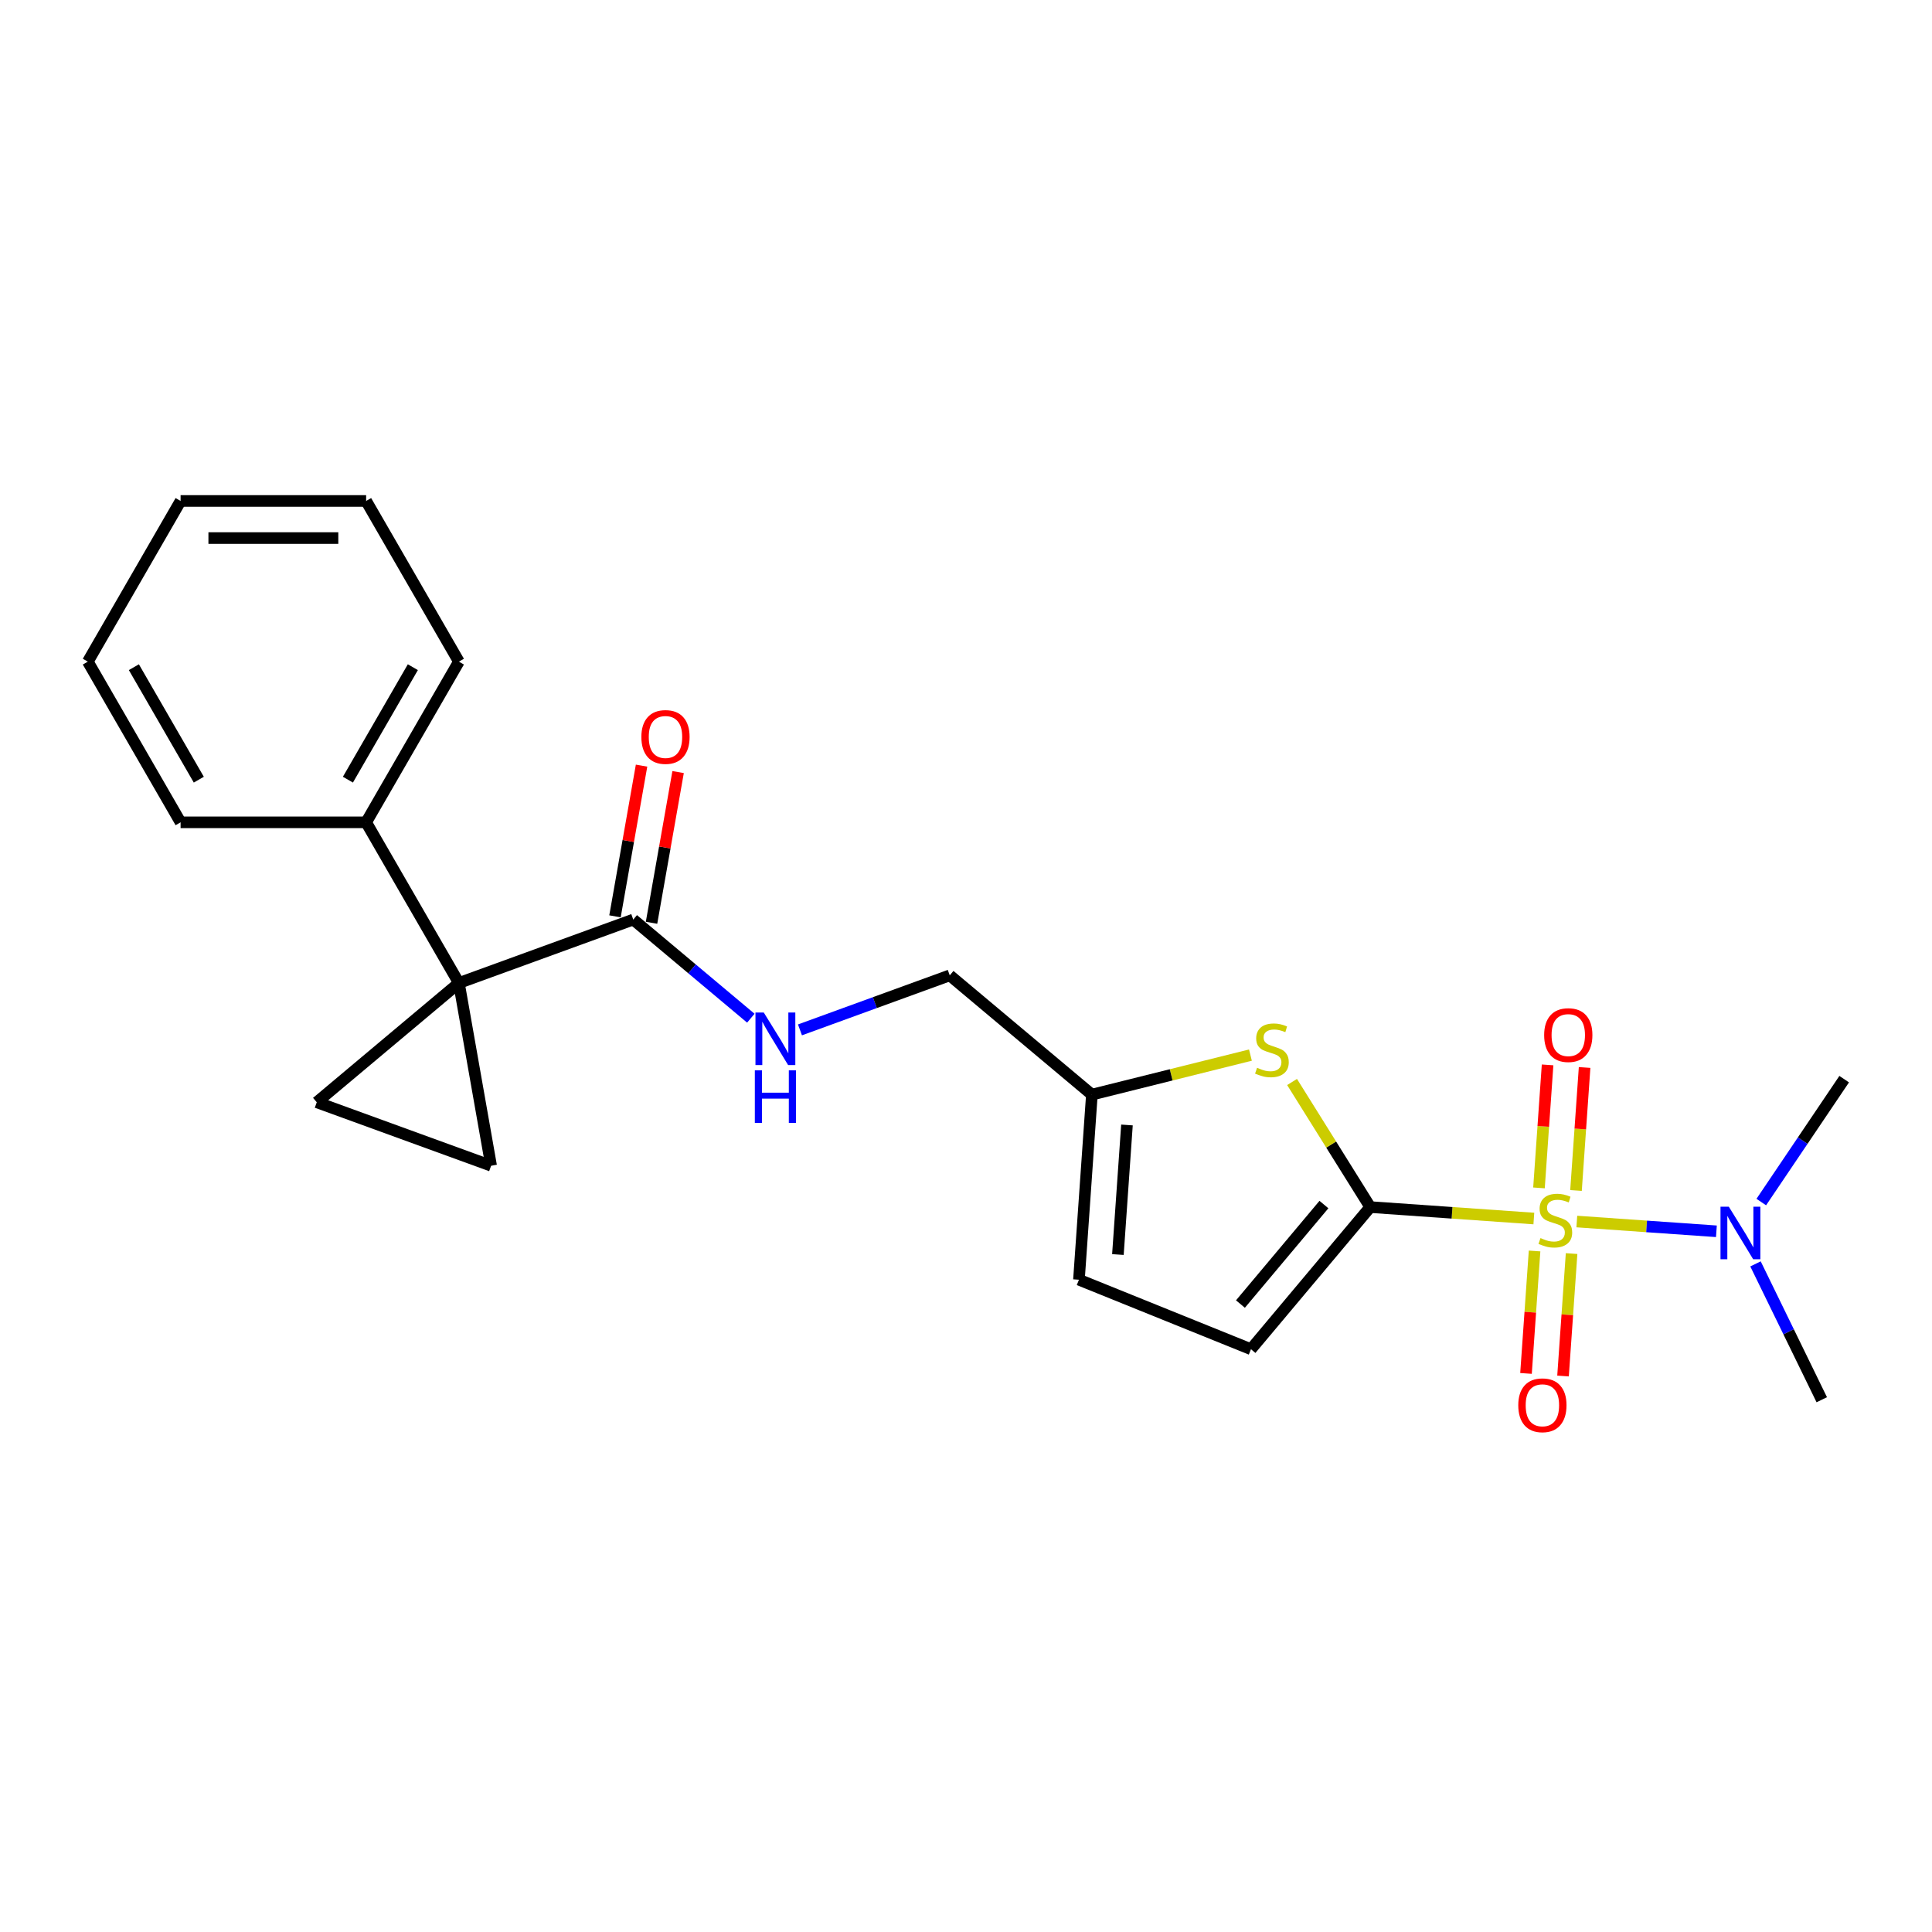 <?xml version='1.0' encoding='iso-8859-1'?>
<svg version='1.1' baseProfile='full'
              xmlns='http://www.w3.org/2000/svg'
                      xmlns:rdkit='http://www.rdkit.org/xml'
                      xmlns:xlink='http://www.w3.org/1999/xlink'
                  xml:space='preserve'
width='1000px' height='1000px' viewBox='0 0 1000 1000'>
<!-- END OF HEADER -->
<rect style='opacity:1.0;fill:#FFFFFF;stroke:none' width='1000' height='1000' x='0' y='0'> </rect>
<path class='bond-0' d='M 793.917,630.708 L 751.576,627.747' style='fill:none;fill-rule:evenodd;stroke:#CCCC00;stroke-width:6px;stroke-linecap:butt;stroke-linejoin:miter;stroke-opacity:1' />
<path class='bond-0' d='M 751.576,627.747 L 709.235,624.786' style='fill:none;fill-rule:evenodd;stroke:#000000;stroke-width:6px;stroke-linecap:butt;stroke-linejoin:miter;stroke-opacity:1' />
<path class='bond-7' d='M 816.16,632.263 L 852.283,634.789' style='fill:none;fill-rule:evenodd;stroke:#CCCC00;stroke-width:6px;stroke-linecap:butt;stroke-linejoin:miter;stroke-opacity:1' />
<path class='bond-7' d='M 852.283,634.789 L 888.405,637.315' style='fill:none;fill-rule:evenodd;stroke:#0000FF;stroke-width:6px;stroke-linecap:butt;stroke-linejoin:miter;stroke-opacity:1' />
<path class='bond-9' d='M 794.291,647.507 L 792.075,679.195' style='fill:none;fill-rule:evenodd;stroke:#CCCC00;stroke-width:6px;stroke-linecap:butt;stroke-linejoin:miter;stroke-opacity:1' />
<path class='bond-9' d='M 792.075,679.195 L 789.859,710.884' style='fill:none;fill-rule:evenodd;stroke:#FF0000;stroke-width:6px;stroke-linecap:butt;stroke-linejoin:miter;stroke-opacity:1' />
<path class='bond-9' d='M 813.452,648.847 L 811.236,680.535' style='fill:none;fill-rule:evenodd;stroke:#CCCC00;stroke-width:6px;stroke-linecap:butt;stroke-linejoin:miter;stroke-opacity:1' />
<path class='bond-9' d='M 811.236,680.535 L 809.02,712.224' style='fill:none;fill-rule:evenodd;stroke:#FF0000;stroke-width:6px;stroke-linecap:butt;stroke-linejoin:miter;stroke-opacity:1' />
<path class='bond-10' d='M 815.735,616.194 L 817.961,584.361' style='fill:none;fill-rule:evenodd;stroke:#CCCC00;stroke-width:6px;stroke-linecap:butt;stroke-linejoin:miter;stroke-opacity:1' />
<path class='bond-10' d='M 817.961,584.361 L 820.187,552.528' style='fill:none;fill-rule:evenodd;stroke:#FF0000;stroke-width:6px;stroke-linecap:butt;stroke-linejoin:miter;stroke-opacity:1' />
<path class='bond-10' d='M 796.574,614.854 L 798.8,583.021' style='fill:none;fill-rule:evenodd;stroke:#CCCC00;stroke-width:6px;stroke-linecap:butt;stroke-linejoin:miter;stroke-opacity:1' />
<path class='bond-10' d='M 798.8,583.021 L 801.026,551.188' style='fill:none;fill-rule:evenodd;stroke:#FF0000;stroke-width:6px;stroke-linecap:butt;stroke-linejoin:miter;stroke-opacity:1' />
<path class='bond-2' d='M 709.235,624.786 L 689.004,592.41' style='fill:none;fill-rule:evenodd;stroke:#000000;stroke-width:6px;stroke-linecap:butt;stroke-linejoin:miter;stroke-opacity:1' />
<path class='bond-2' d='M 689.004,592.41 L 668.773,560.033' style='fill:none;fill-rule:evenodd;stroke:#CCCC00;stroke-width:6px;stroke-linecap:butt;stroke-linejoin:miter;stroke-opacity:1' />
<path class='bond-6' d='M 709.235,624.786 L 647.503,698.355' style='fill:none;fill-rule:evenodd;stroke:#000000;stroke-width:6px;stroke-linecap:butt;stroke-linejoin:miter;stroke-opacity:1' />
<path class='bond-6' d='M 685.262,623.475 L 642.049,674.973' style='fill:none;fill-rule:evenodd;stroke:#000000;stroke-width:6px;stroke-linecap:butt;stroke-linejoin:miter;stroke-opacity:1' />
<path class='bond-1' d='M 237.529,508.805 L 327.775,475.959' style='fill:none;fill-rule:evenodd;stroke:#000000;stroke-width:6px;stroke-linecap:butt;stroke-linejoin:miter;stroke-opacity:1' />
<path class='bond-3' d='M 237.529,508.805 L 254.206,603.384' style='fill:none;fill-rule:evenodd;stroke:#000000;stroke-width:6px;stroke-linecap:butt;stroke-linejoin:miter;stroke-opacity:1' />
<path class='bond-4' d='M 237.529,508.805 L 163.96,570.537' style='fill:none;fill-rule:evenodd;stroke:#000000;stroke-width:6px;stroke-linecap:butt;stroke-linejoin:miter;stroke-opacity:1' />
<path class='bond-13' d='M 237.529,508.805 L 189.511,425.635' style='fill:none;fill-rule:evenodd;stroke:#000000;stroke-width:6px;stroke-linecap:butt;stroke-linejoin:miter;stroke-opacity:1' />
<path class='bond-8' d='M 647.222,546.115 L 606.19,556.345' style='fill:none;fill-rule:evenodd;stroke:#CCCC00;stroke-width:6px;stroke-linecap:butt;stroke-linejoin:miter;stroke-opacity:1' />
<path class='bond-8' d='M 606.19,556.345 L 565.158,566.575' style='fill:none;fill-rule:evenodd;stroke:#000000;stroke-width:6px;stroke-linecap:butt;stroke-linejoin:miter;stroke-opacity:1' />
<path class='bond-24' d='M 254.206,603.384 L 163.96,570.537' style='fill:none;fill-rule:evenodd;stroke:#000000;stroke-width:6px;stroke-linecap:butt;stroke-linejoin:miter;stroke-opacity:1' />
<path class='bond-5' d='M 327.775,475.959 L 358.202,501.49' style='fill:none;fill-rule:evenodd;stroke:#000000;stroke-width:6px;stroke-linecap:butt;stroke-linejoin:miter;stroke-opacity:1' />
<path class='bond-5' d='M 358.202,501.49 L 388.629,527.021' style='fill:none;fill-rule:evenodd;stroke:#0000FF;stroke-width:6px;stroke-linecap:butt;stroke-linejoin:miter;stroke-opacity:1' />
<path class='bond-14' d='M 337.233,477.626 L 344.11,438.625' style='fill:none;fill-rule:evenodd;stroke:#000000;stroke-width:6px;stroke-linecap:butt;stroke-linejoin:miter;stroke-opacity:1' />
<path class='bond-14' d='M 344.11,438.625 L 350.987,399.624' style='fill:none;fill-rule:evenodd;stroke:#FF0000;stroke-width:6px;stroke-linecap:butt;stroke-linejoin:miter;stroke-opacity:1' />
<path class='bond-14' d='M 318.317,474.291 L 325.194,435.29' style='fill:none;fill-rule:evenodd;stroke:#000000;stroke-width:6px;stroke-linecap:butt;stroke-linejoin:miter;stroke-opacity:1' />
<path class='bond-14' d='M 325.194,435.29 L 332.071,396.289' style='fill:none;fill-rule:evenodd;stroke:#FF0000;stroke-width:6px;stroke-linecap:butt;stroke-linejoin:miter;stroke-opacity:1' />
<path class='bond-12' d='M 647.503,698.355 L 558.459,662.379' style='fill:none;fill-rule:evenodd;stroke:#000000;stroke-width:6px;stroke-linecap:butt;stroke-linejoin:miter;stroke-opacity:1' />
<path class='bond-16' d='M 911.634,622.185 L 933.09,590.375' style='fill:none;fill-rule:evenodd;stroke:#0000FF;stroke-width:6px;stroke-linecap:butt;stroke-linejoin:miter;stroke-opacity:1' />
<path class='bond-16' d='M 933.09,590.375 L 954.545,558.566' style='fill:none;fill-rule:evenodd;stroke:#000000;stroke-width:6px;stroke-linecap:butt;stroke-linejoin:miter;stroke-opacity:1' />
<path class='bond-17' d='M 908.646,654.184 L 925.794,689.343' style='fill:none;fill-rule:evenodd;stroke:#0000FF;stroke-width:6px;stroke-linecap:butt;stroke-linejoin:miter;stroke-opacity:1' />
<path class='bond-17' d='M 925.794,689.343 L 942.942,724.502' style='fill:none;fill-rule:evenodd;stroke:#000000;stroke-width:6px;stroke-linecap:butt;stroke-linejoin:miter;stroke-opacity:1' />
<path class='bond-15' d='M 565.158,566.575 L 491.589,504.844' style='fill:none;fill-rule:evenodd;stroke:#000000;stroke-width:6px;stroke-linecap:butt;stroke-linejoin:miter;stroke-opacity:1' />
<path class='bond-23' d='M 565.158,566.575 L 558.459,662.379' style='fill:none;fill-rule:evenodd;stroke:#000000;stroke-width:6px;stroke-linecap:butt;stroke-linejoin:miter;stroke-opacity:1' />
<path class='bond-23' d='M 583.314,582.286 L 578.625,649.348' style='fill:none;fill-rule:evenodd;stroke:#000000;stroke-width:6px;stroke-linecap:butt;stroke-linejoin:miter;stroke-opacity:1' />
<path class='bond-11' d='M 414.059,533.062 L 452.824,518.953' style='fill:none;fill-rule:evenodd;stroke:#0000FF;stroke-width:6px;stroke-linecap:butt;stroke-linejoin:miter;stroke-opacity:1' />
<path class='bond-11' d='M 452.824,518.953 L 491.589,504.844' style='fill:none;fill-rule:evenodd;stroke:#000000;stroke-width:6px;stroke-linecap:butt;stroke-linejoin:miter;stroke-opacity:1' />
<path class='bond-18' d='M 189.511,425.635 L 237.529,342.464' style='fill:none;fill-rule:evenodd;stroke:#000000;stroke-width:6px;stroke-linecap:butt;stroke-linejoin:miter;stroke-opacity:1' />
<path class='bond-18' d='M 180.079,403.555 L 213.692,345.336' style='fill:none;fill-rule:evenodd;stroke:#000000;stroke-width:6px;stroke-linecap:butt;stroke-linejoin:miter;stroke-opacity:1' />
<path class='bond-19' d='M 189.511,425.635 L 93.473,425.635' style='fill:none;fill-rule:evenodd;stroke:#000000;stroke-width:6px;stroke-linecap:butt;stroke-linejoin:miter;stroke-opacity:1' />
<path class='bond-20' d='M 237.529,342.464 L 189.511,259.293' style='fill:none;fill-rule:evenodd;stroke:#000000;stroke-width:6px;stroke-linecap:butt;stroke-linejoin:miter;stroke-opacity:1' />
<path class='bond-21' d='M 93.473,425.635 L 45.455,342.464' style='fill:none;fill-rule:evenodd;stroke:#000000;stroke-width:6px;stroke-linecap:butt;stroke-linejoin:miter;stroke-opacity:1' />
<path class='bond-21' d='M 102.905,403.555 L 69.291,345.336' style='fill:none;fill-rule:evenodd;stroke:#000000;stroke-width:6px;stroke-linecap:butt;stroke-linejoin:miter;stroke-opacity:1' />
<path class='bond-25' d='M 189.511,259.293 L 93.473,259.293' style='fill:none;fill-rule:evenodd;stroke:#000000;stroke-width:6px;stroke-linecap:butt;stroke-linejoin:miter;stroke-opacity:1' />
<path class='bond-25' d='M 175.105,278.501 L 107.879,278.501' style='fill:none;fill-rule:evenodd;stroke:#000000;stroke-width:6px;stroke-linecap:butt;stroke-linejoin:miter;stroke-opacity:1' />
<path class='bond-22' d='M 45.455,342.464 L 93.473,259.293' style='fill:none;fill-rule:evenodd;stroke:#000000;stroke-width:6px;stroke-linecap:butt;stroke-linejoin:miter;stroke-opacity:1' />
<path  class='atom-0' d='M 797.356 640.82
Q 797.663 640.935, 798.931 641.473
Q 800.198 642.011, 801.581 642.357
Q 803.003 642.664, 804.386 642.664
Q 806.959 642.664, 808.458 641.435
Q 809.956 640.167, 809.956 637.977
Q 809.956 636.479, 809.187 635.557
Q 808.458 634.635, 807.305 634.136
Q 806.153 633.637, 804.232 633.06
Q 801.812 632.33, 800.352 631.639
Q 798.931 630.948, 797.893 629.488
Q 796.895 628.028, 796.895 625.569
Q 796.895 622.151, 799.2 620.038
Q 801.543 617.925, 806.153 617.925
Q 809.303 617.925, 812.875 619.423
L 811.992 622.381
Q 808.726 621.036, 806.268 621.036
Q 803.617 621.036, 802.157 622.151
Q 800.698 623.226, 800.736 625.108
Q 800.736 626.568, 801.466 627.452
Q 802.234 628.335, 803.31 628.835
Q 804.424 629.334, 806.268 629.91
Q 808.726 630.679, 810.186 631.447
Q 811.646 632.215, 812.683 633.79
Q 813.759 635.327, 813.759 637.977
Q 813.759 641.742, 811.223 643.778
Q 808.726 645.776, 804.539 645.776
Q 802.119 645.776, 800.275 645.238
Q 798.47 644.739, 796.318 643.855
L 797.356 640.82
' fill='#CCCC00'/>
<path  class='atom-3' d='M 650.66 552.677
Q 650.967 552.792, 652.235 553.33
Q 653.503 553.867, 654.886 554.213
Q 656.307 554.521, 657.69 554.521
Q 660.264 554.521, 661.762 553.291
Q 663.26 552.024, 663.26 549.834
Q 663.26 548.336, 662.492 547.414
Q 661.762 546.492, 660.61 545.992
Q 659.457 545.493, 657.536 544.917
Q 655.116 544.187, 653.656 543.495
Q 652.235 542.804, 651.198 541.344
Q 650.199 539.884, 650.199 537.426
Q 650.199 534.007, 652.504 531.894
Q 654.847 529.781, 659.457 529.781
Q 662.607 529.781, 666.18 531.279
L 665.296 534.237
Q 662.031 532.893, 659.572 532.893
Q 656.922 532.893, 655.462 534.007
Q 654.002 535.083, 654.041 536.965
Q 654.041 538.425, 654.77 539.308
Q 655.539 540.192, 656.614 540.691
Q 657.728 541.191, 659.572 541.767
Q 662.031 542.535, 663.491 543.303
Q 664.95 544.072, 665.988 545.647
Q 667.063 547.183, 667.063 549.834
Q 667.063 553.599, 664.528 555.635
Q 662.031 557.632, 657.844 557.632
Q 655.424 557.632, 653.58 557.094
Q 651.774 556.595, 649.623 555.711
L 650.66 552.677
' fill='#CCCC00'/>
<path  class='atom-8' d='M 894.83 624.586
L 903.742 638.991
Q 904.626 640.413, 906.047 642.986
Q 907.469 645.56, 907.545 645.714
L 907.545 624.586
L 911.156 624.586
L 911.156 651.783
L 907.43 651.783
L 897.865 636.033
Q 896.751 634.189, 895.56 632.077
Q 894.408 629.964, 894.062 629.311
L 894.062 651.783
L 890.528 651.783
L 890.528 624.586
L 894.83 624.586
' fill='#0000FF'/>
<path  class='atom-10' d='M 785.854 727.366
Q 785.854 720.835, 789.081 717.186
Q 792.308 713.536, 798.339 713.536
Q 804.37 713.536, 807.597 717.186
Q 810.824 720.835, 810.824 727.366
Q 810.824 733.973, 807.559 737.738
Q 804.294 741.464, 798.339 741.464
Q 792.347 741.464, 789.081 737.738
Q 785.854 734.011, 785.854 727.366
M 798.339 738.391
Q 802.488 738.391, 804.716 735.625
Q 806.983 732.821, 806.983 727.366
Q 806.983 722.026, 804.716 719.337
Q 802.488 716.609, 798.339 716.609
Q 794.191 716.609, 791.924 719.298
Q 789.696 721.988, 789.696 727.366
Q 789.696 732.859, 791.924 735.625
Q 794.191 738.391, 798.339 738.391
' fill='#FF0000'/>
<path  class='atom-11' d='M 799.253 535.759
Q 799.253 529.228, 802.48 525.579
Q 805.707 521.929, 811.738 521.929
Q 817.769 521.929, 820.996 525.579
Q 824.223 529.228, 824.223 535.759
Q 824.223 542.366, 820.957 546.131
Q 817.692 549.857, 811.738 549.857
Q 805.745 549.857, 802.48 546.131
Q 799.253 542.405, 799.253 535.759
M 811.738 546.784
Q 815.887 546.784, 818.115 544.018
Q 820.381 541.214, 820.381 535.759
Q 820.381 530.419, 818.115 527.73
Q 815.887 525.003, 811.738 525.003
Q 807.589 525.003, 805.323 527.692
Q 803.094 530.381, 803.094 535.759
Q 803.094 541.252, 805.323 544.018
Q 807.589 546.784, 811.738 546.784
' fill='#FF0000'/>
<path  class='atom-12' d='M 395.332 524.092
L 404.244 538.497
Q 405.128 539.918, 406.549 542.492
Q 407.97 545.066, 408.047 545.22
L 408.047 524.092
L 411.658 524.092
L 411.658 551.289
L 407.932 551.289
L 398.367 535.539
Q 397.253 533.695, 396.062 531.582
Q 394.909 529.47, 394.564 528.817
L 394.564 551.289
L 391.029 551.289
L 391.029 524.092
L 395.332 524.092
' fill='#0000FF'/>
<path  class='atom-12' d='M 390.703 554.009
L 394.391 554.009
L 394.391 565.572
L 408.297 565.572
L 408.297 554.009
L 411.985 554.009
L 411.985 581.207
L 408.297 581.207
L 408.297 568.645
L 394.391 568.645
L 394.391 581.207
L 390.703 581.207
L 390.703 554.009
' fill='#0000FF'/>
<path  class='atom-15' d='M 331.967 381.457
Q 331.967 374.927, 335.194 371.277
Q 338.421 367.628, 344.452 367.628
Q 350.483 367.628, 353.71 371.277
Q 356.937 374.927, 356.937 381.457
Q 356.937 388.065, 353.671 391.829
Q 350.406 395.556, 344.452 395.556
Q 338.459 395.556, 335.194 391.829
Q 331.967 388.103, 331.967 381.457
M 344.452 392.482
Q 348.6 392.482, 350.829 389.716
Q 353.095 386.912, 353.095 381.457
Q 353.095 376.118, 350.829 373.429
Q 348.6 370.701, 344.452 370.701
Q 340.303 370.701, 338.036 373.39
Q 335.808 376.079, 335.808 381.457
Q 335.808 386.951, 338.036 389.716
Q 340.303 392.482, 344.452 392.482
' fill='#FF0000'/>
</svg>

